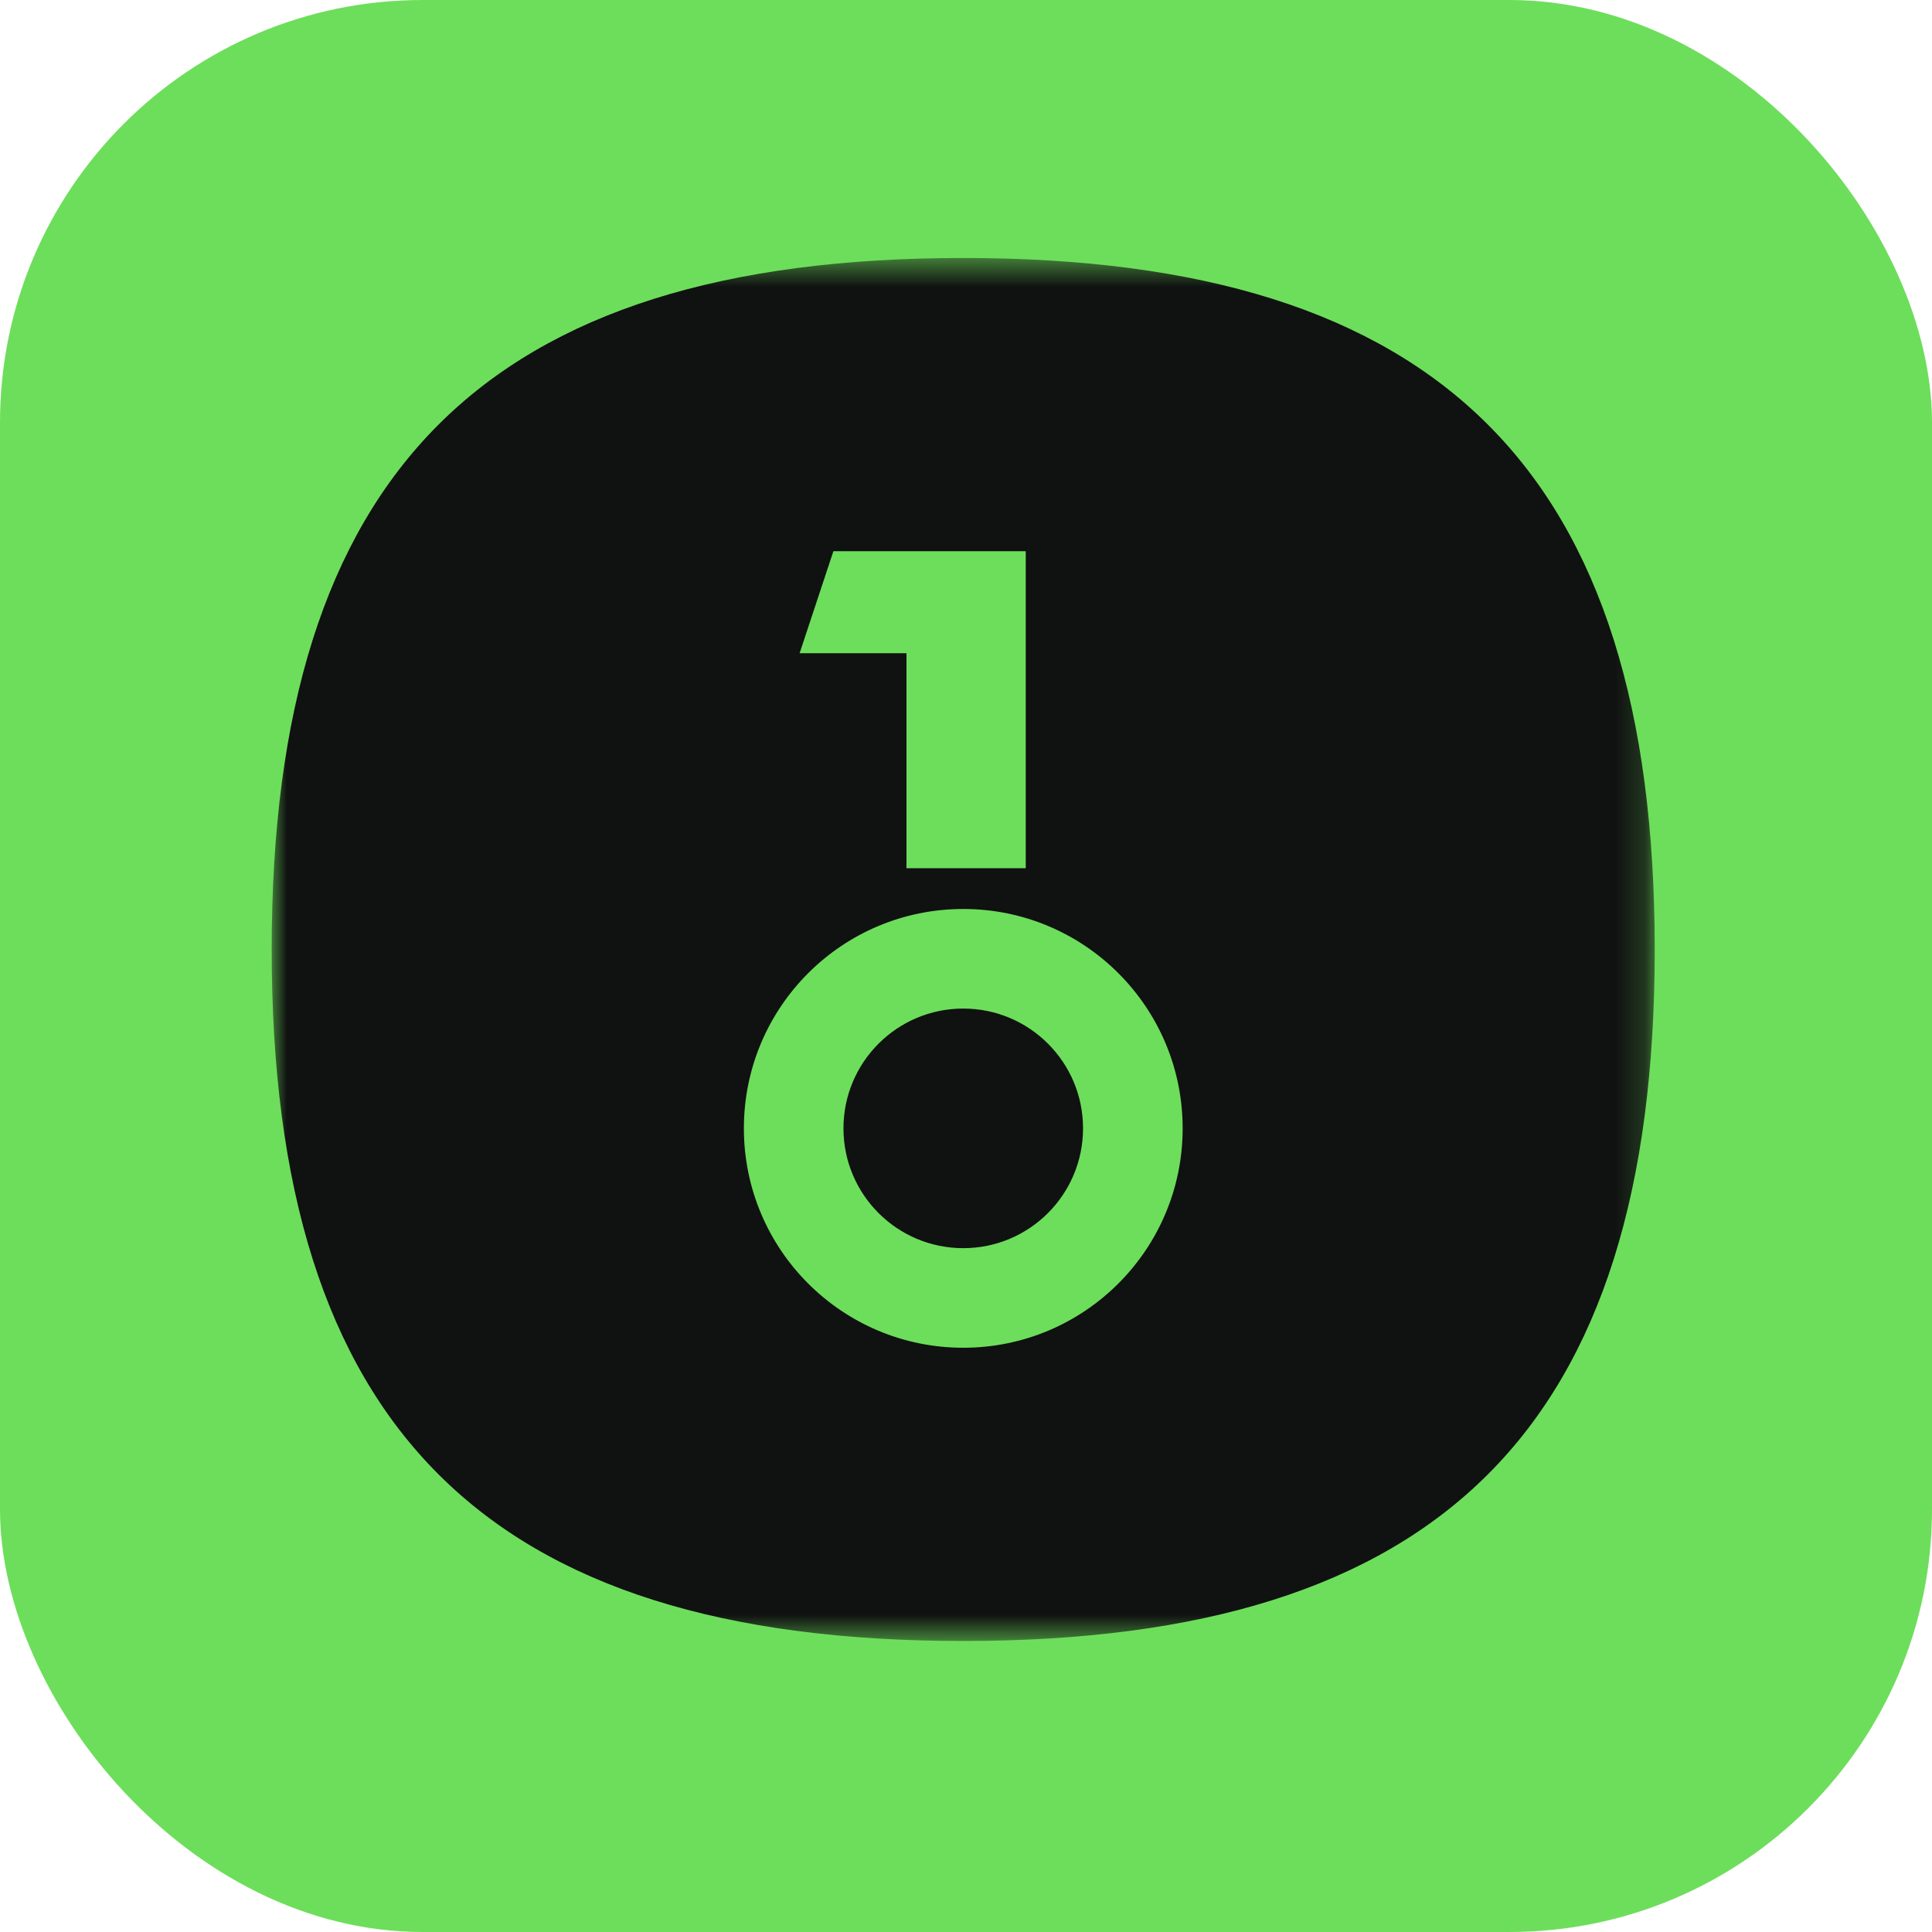 <svg width="64" height="64" viewBox="0 0 64 64" fill="none" xmlns="http://www.w3.org/2000/svg">
<rect width="64" height="64" rx="14" fill="#6DDE5B"/>
<mask id="mask0_32181_3587" style="mask-type:luminance" maskUnits="userSpaceOnUse" x="9" y="8" width="46" height="47">
<path d="M54.815 8.545H9V54.36H54.815V8.545Z" fill="white"/>
</mask>
<g mask="url(#mask0_32181_3587)">
<path fill-rule="evenodd" clip-rule="evenodd" d="M31.907 54.36C47.721 54.36 54.815 47.267 54.815 31.453C54.815 15.639 47.721 8.546 31.907 8.546C16.093 8.546 9 15.639 9 31.453C9 47.267 16.093 54.36 31.907 54.36ZM27.607 18.259H33.979V28.76H30.028V21.639H26.488L27.607 18.259ZM31.909 44.646C35.923 44.646 39.177 41.392 39.177 37.378C39.177 33.364 35.923 30.111 31.909 30.111C27.895 30.111 24.642 33.364 24.642 37.378C24.642 41.392 27.895 44.646 31.909 44.646ZM31.909 41.347C34.101 41.347 35.877 39.57 35.877 37.378C35.877 35.187 34.101 33.41 31.909 33.41C29.718 33.41 27.941 35.187 27.941 37.378C27.941 39.57 29.718 41.347 31.909 41.347Z" fill="#101111"/>
</g>
</svg>
